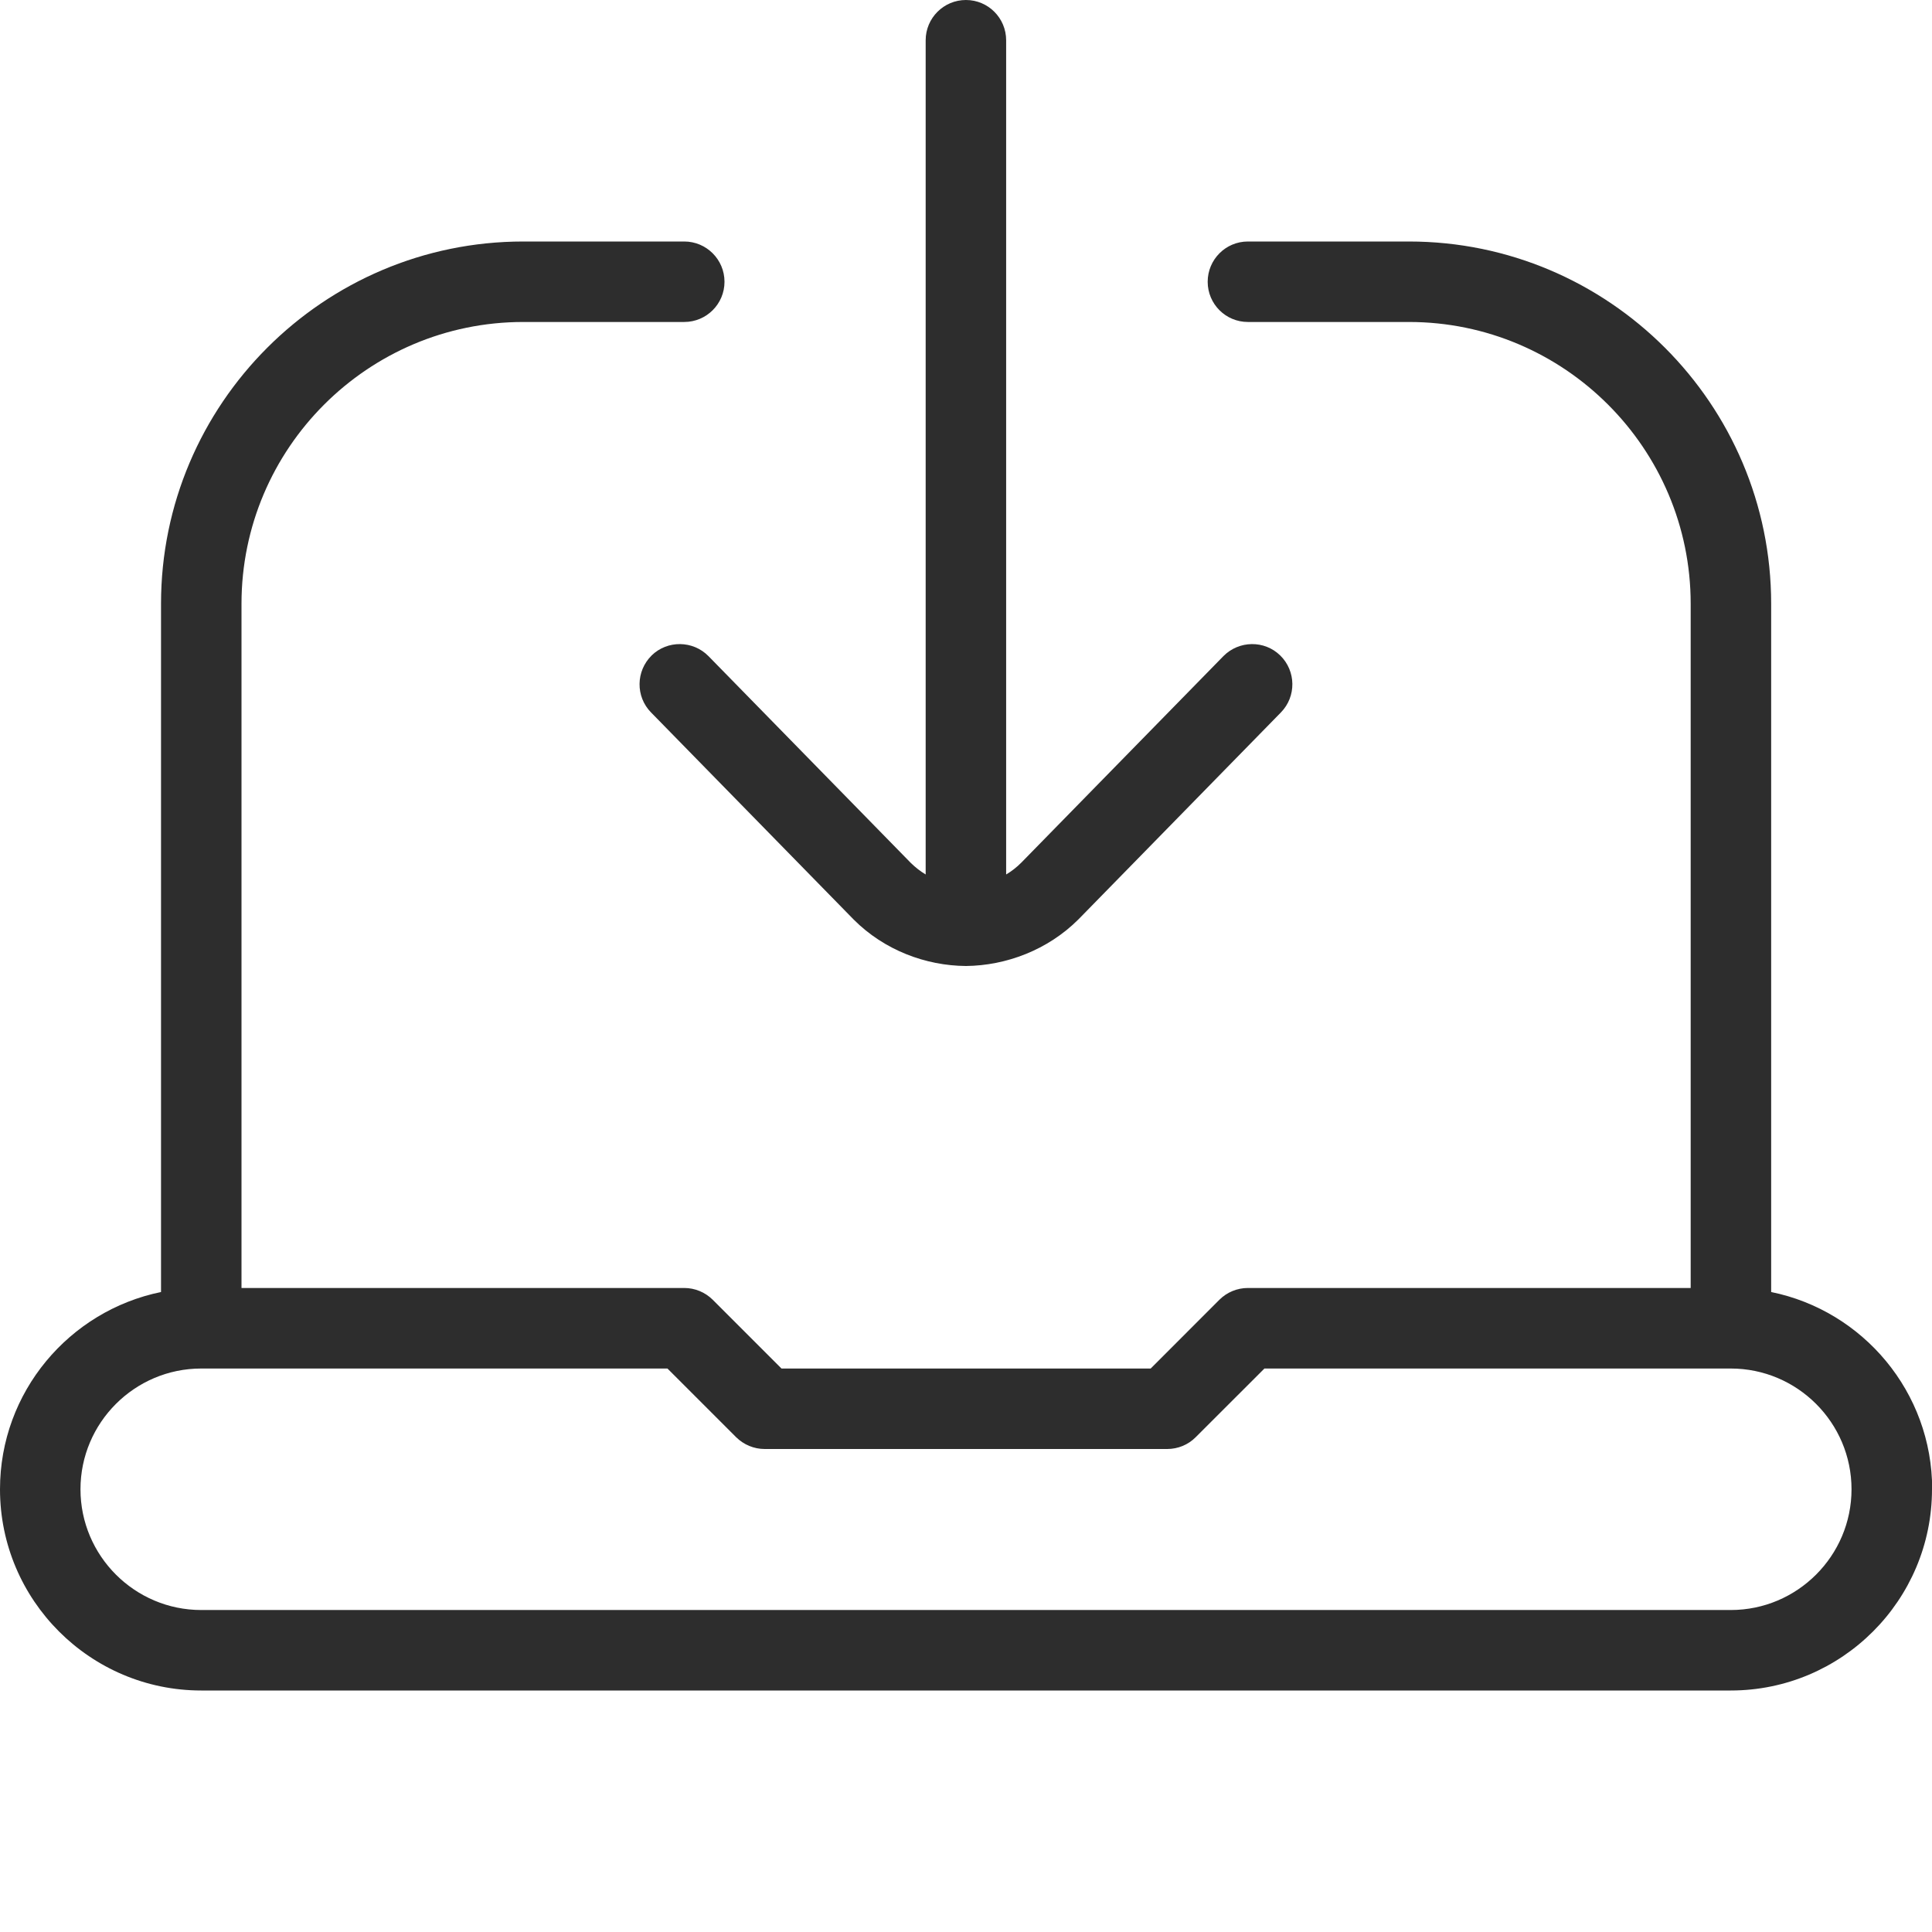 <svg width="32" height="32" viewBox="0 0 32 32" fill="none" xmlns="http://www.w3.org/2000/svg">
<g id="laptop-arrow-down-2 1" clipPath="url(#clip0_8_1241)">
<path id="Vector" d="M16 16C15.997 16 15.999 16 16 16V16ZM10.793 10.857C10.531 11.115 10.525 11.537 10.783 11.8L14.141 15.232C14.648 15.739 15.333 15.995 16 16C16.665 15.993 17.355 15.735 17.863 15.227L21.216 11.8C21.473 11.537 21.468 11.115 21.205 10.857C20.943 10.6 20.52 10.607 20.263 10.868L16.915 14.289C16.839 14.365 16.755 14.431 16.665 14.484V0.667C16.665 0.299 16.367 0 15.999 0C15.631 0 15.332 0.299 15.332 0.667V14.484C15.245 14.432 15.163 14.368 15.088 14.295L11.735 10.868C11.479 10.607 11.056 10.6 10.792 10.857H10.793ZM32 24.667C32 26.505 30.505 28 28.667 28H3.333C1.496 28 0 26.505 0 24.667C0 23.056 1.147 21.711 2.667 21.4V10C2.667 6.692 5.359 4 8.667 4H11.333C11.701 4 12 4.299 12 4.667C12 5.035 11.701 5.333 11.333 5.333H8.667C6.093 5.333 4 7.427 4 10V21.333H11.333C11.511 21.333 11.68 21.404 11.805 21.528L12.944 22.667H19.059L20.197 21.528C20.323 21.403 20.492 21.333 20.669 21.333H28.003V10C28.003 7.427 25.909 5.333 23.336 5.333H20.669C20.301 5.333 20.003 5.035 20.003 4.667C20.003 4.299 20.301 4 20.669 4H23.336C26.644 4 29.336 6.692 29.336 10V21.4C30.856 21.709 32.003 23.056 32.003 24.667H32ZM30.667 24.667C30.667 23.564 29.769 22.667 28.667 22.667H20.943L19.804 23.805C19.679 23.931 19.509 24 19.332 24H12.665C12.488 24 12.319 23.929 12.193 23.805L11.055 22.667H3.333C2.231 22.667 1.333 23.564 1.333 24.667C1.333 25.769 2.231 26.667 3.333 26.667H28.667C29.769 26.667 30.667 25.769 30.667 24.667Z" fill="#2D2D2D"/>
</g>
<defs>
<clipPath id="clip0_8_1241">
<rect width="32" height="32" fill="white"/>
</clipPath>
</defs>
</svg>
